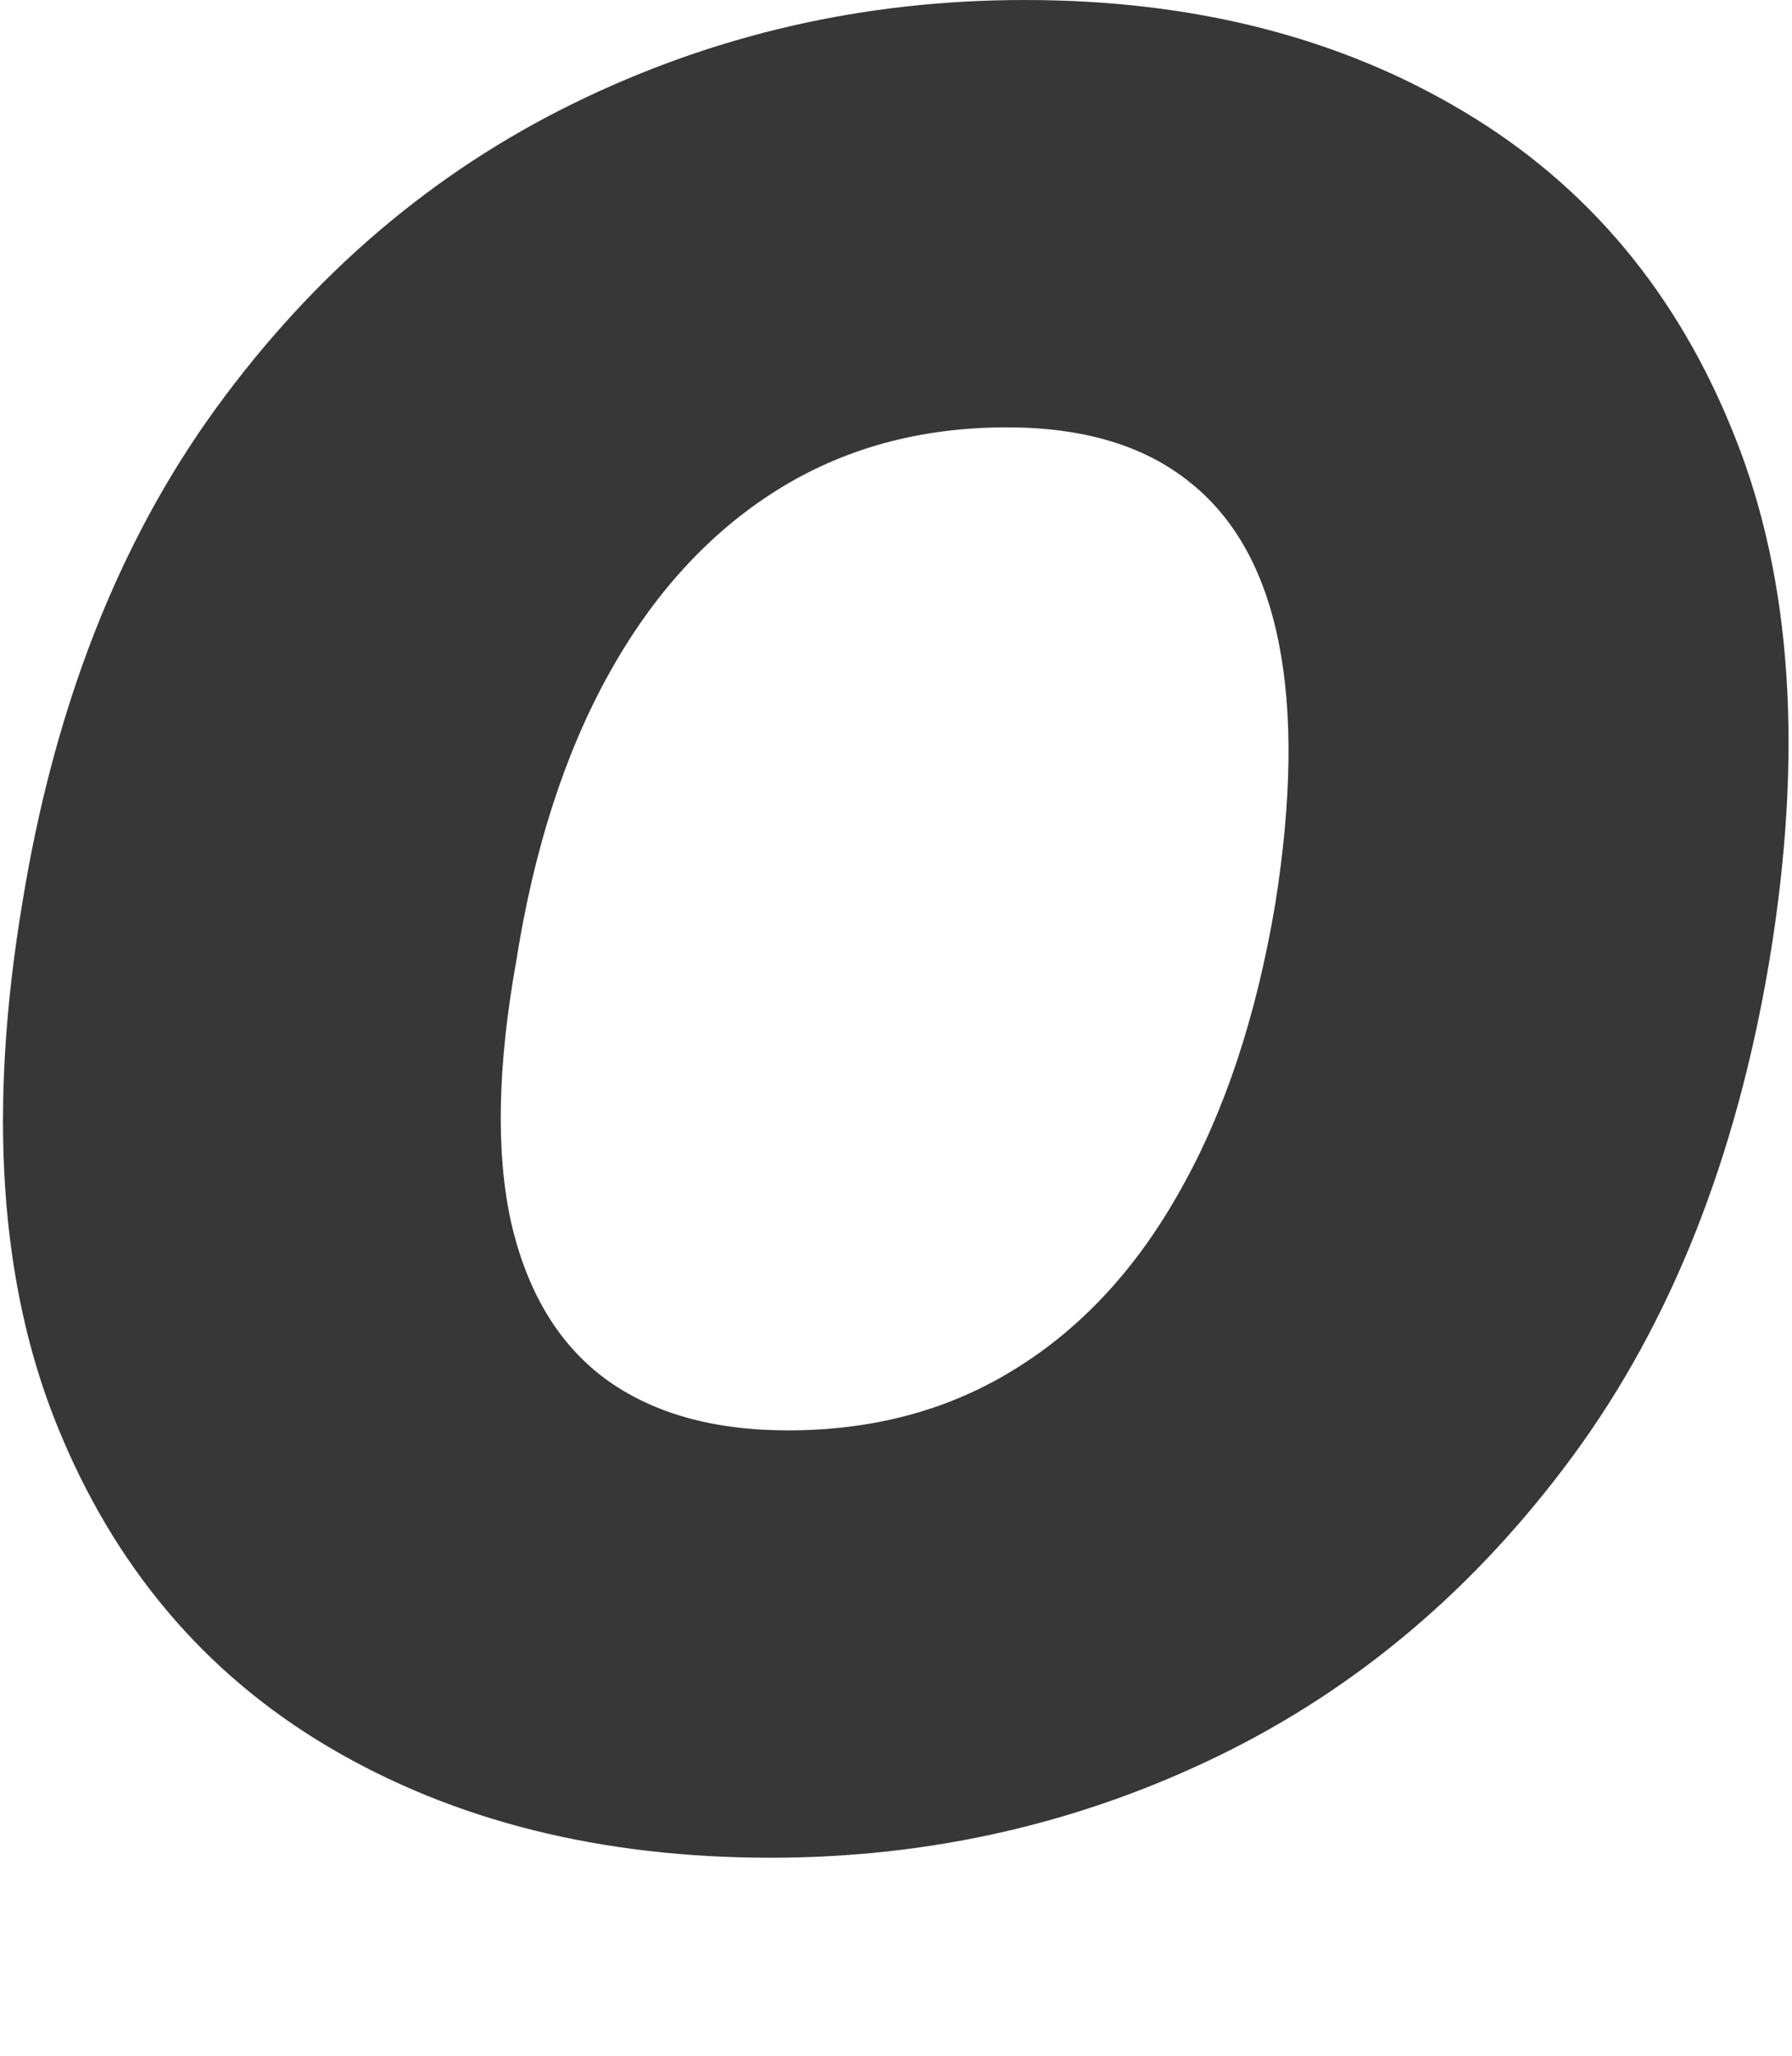 <?xml version="1.0" encoding="UTF-8"?> <svg xmlns="http://www.w3.org/2000/svg" width="450" height="516" viewBox="0 0 450 516" fill="none"><path fill-rule="evenodd" clip-rule="evenodd" d="M395.129 365.233C419.652 331.842 436.051 290.472 444.324 241.125C452.892 189.413 450.011 145.606 435.681 109.703C421.499 73.8 398.749 46.541 367.43 27.924C336.258 9.308 299.547 0 257.296 0C217.113 0 179.368 8.643 144.06 25.93C108.752 43.216 78.837 68.703 54.313 102.389C29.79 136.076 13.54 177.593 5.562 226.941C-3.006 278.357 -0.125 321.869 14.204 357.476C28.534 393.083 51.359 420.121 82.678 438.59C113.997 457.058 150.93 466.293 193.476 466.293C233.364 466.293 270.814 457.797 305.826 440.806C340.838 423.815 370.606 398.624 395.129 365.233ZM321.116 161.341C324.662 179.071 324.366 200.937 320.23 226.941C315.502 255.013 307.599 278.874 296.519 298.525C285.587 318.175 271.774 333.172 255.08 343.514C238.534 353.856 219.477 359.028 197.908 359.028C178.999 359.028 163.635 354.669 151.816 345.952C140.145 337.235 132.316 324.159 128.327 306.725C124.486 289.291 124.929 267.424 129.656 241.125C134.088 213.053 141.844 189.044 152.924 169.098C164.004 149.152 177.964 133.86 194.806 123.222C211.647 112.584 231 107.265 252.864 107.265C272.069 107.265 287.359 111.845 298.735 121.006C310.11 130.018 317.57 143.463 321.116 161.341Z" fill="#373737"></path></svg> 